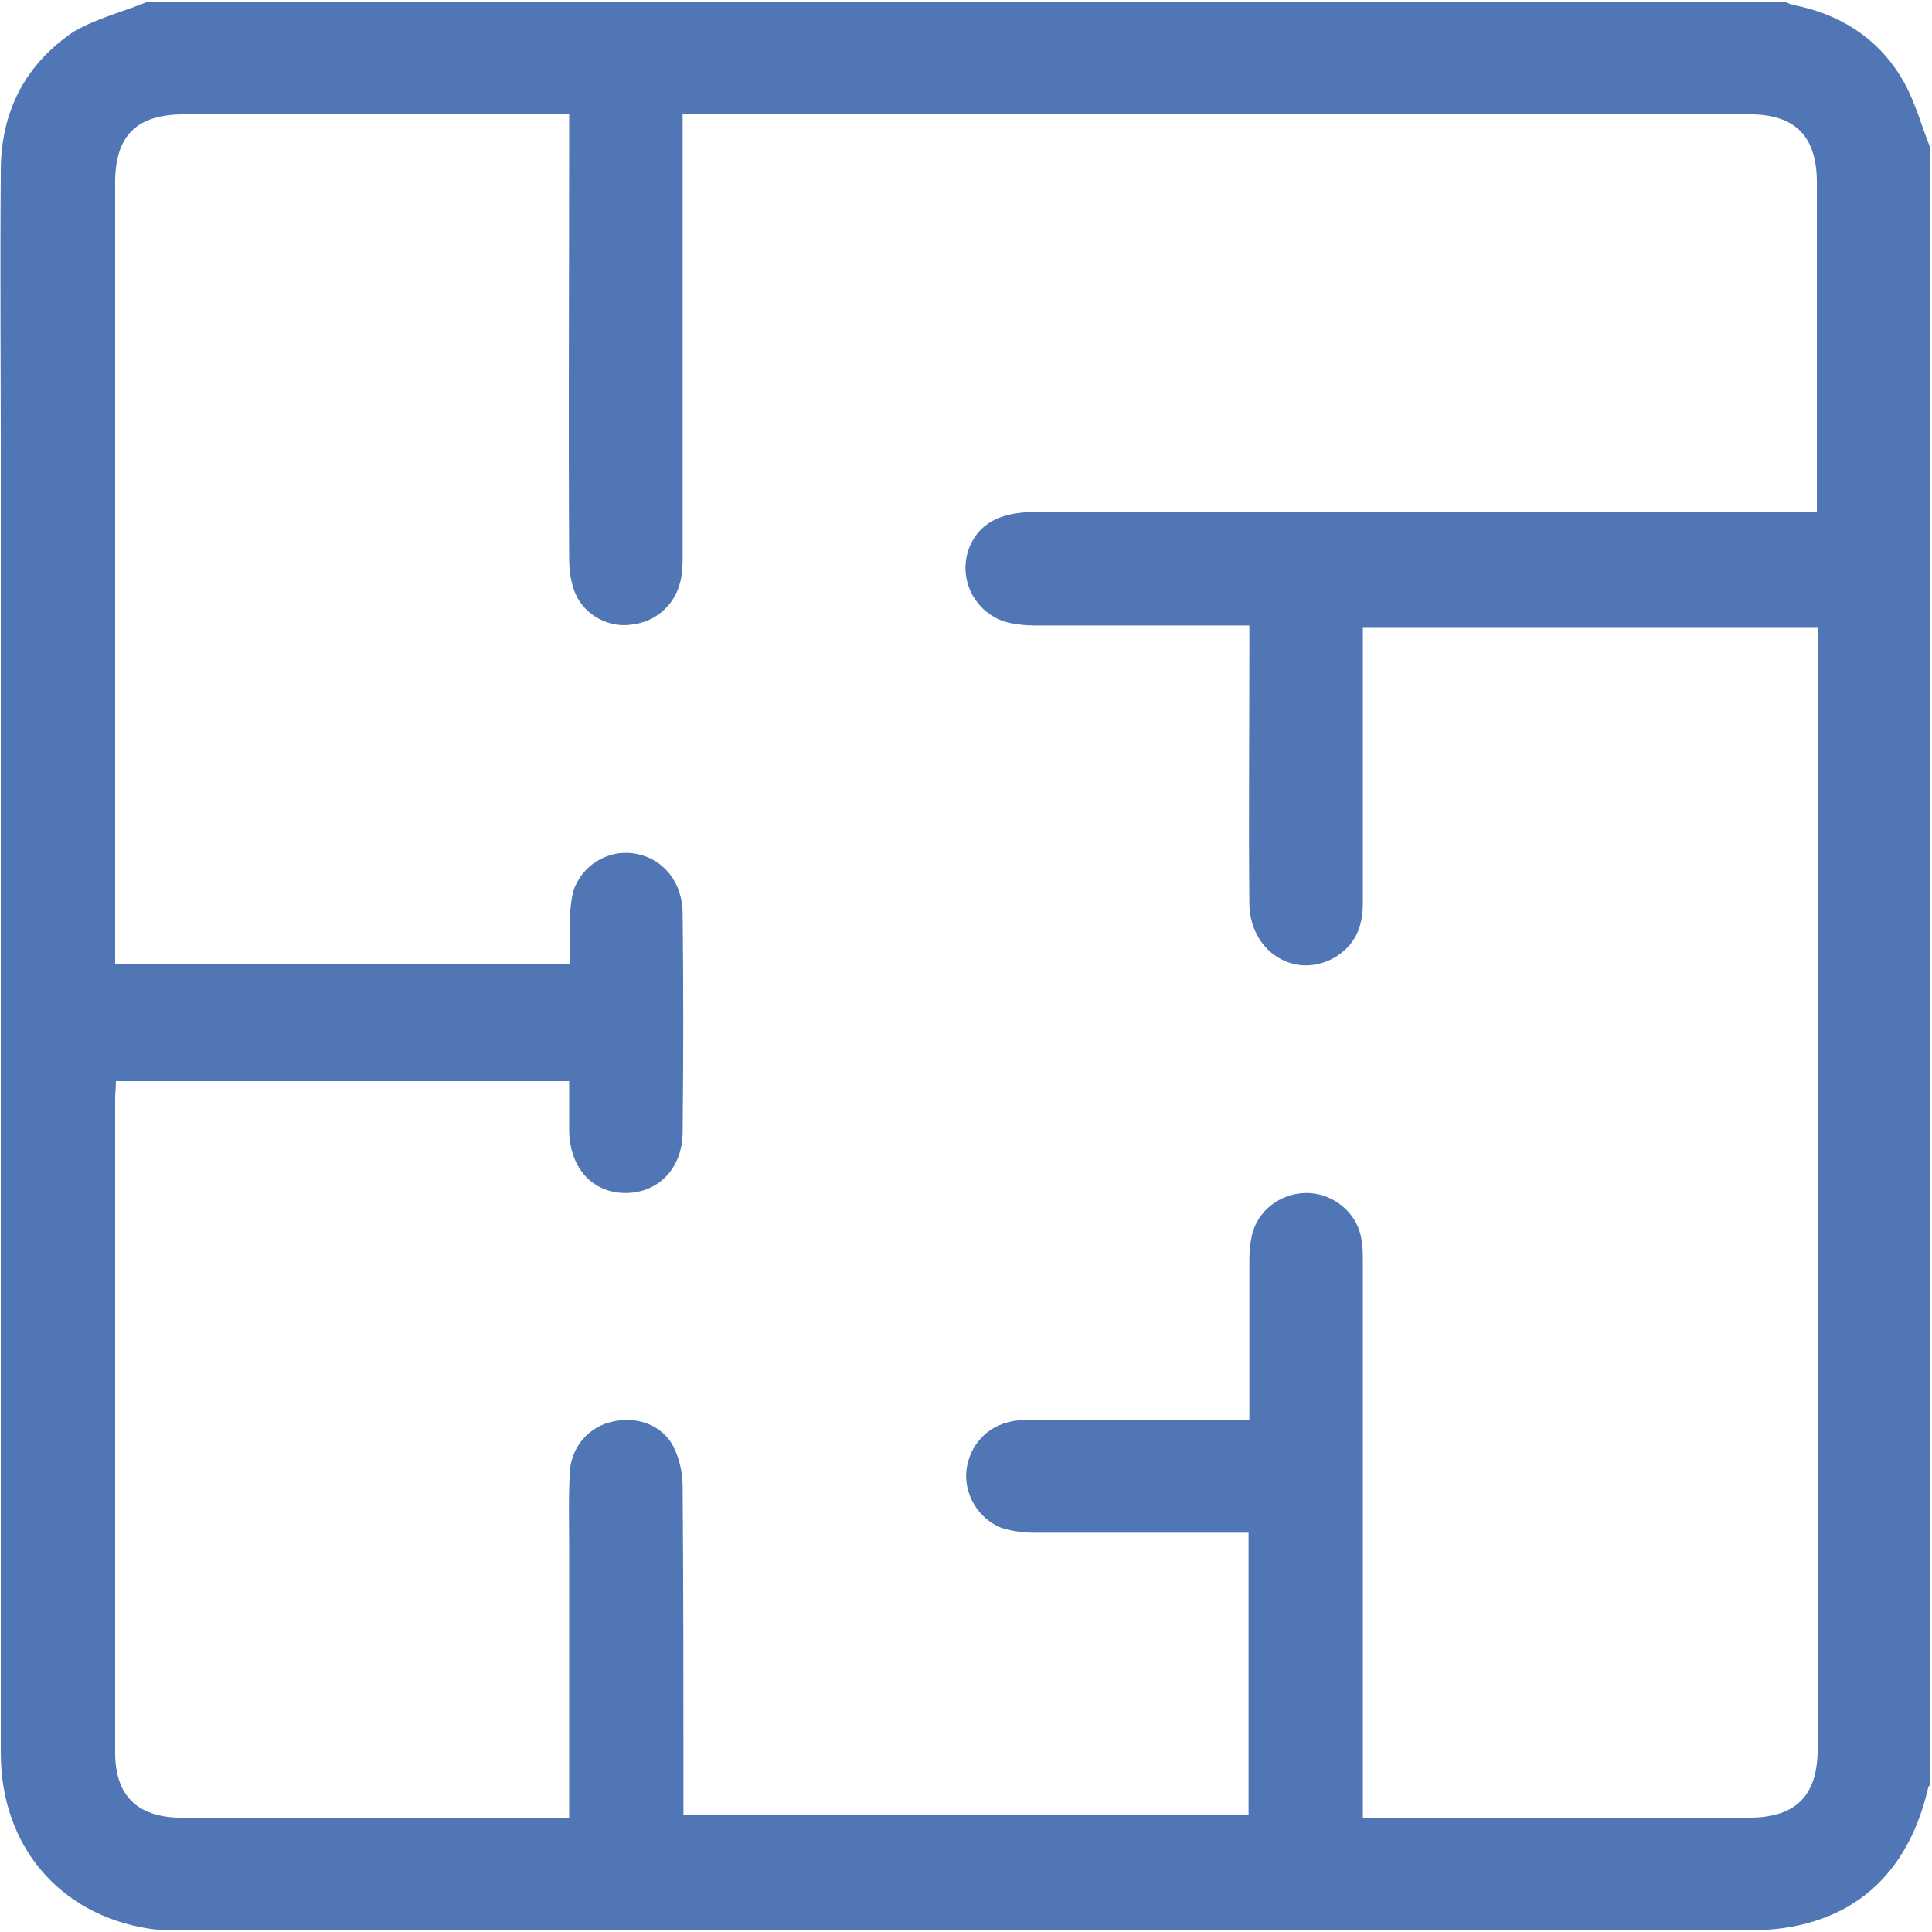 <?xml version="1.0" encoding="UTF-8"?>
<!-- Generator: Adobe Illustrator 27.3.1, SVG Export Plug-In . SVG Version: 6.00 Build 0)  -->
<svg xmlns="http://www.w3.org/2000/svg" xmlns:xlink="http://www.w3.org/1999/xlink" version="1.1" id="Layer_1" x="0px" y="0px" viewBox="0 0 24 24" style="enable-background:new 0 0 24 24;" xml:space="preserve">
<style type="text/css">
	.st0{fill:#5076B5;}
</style>
<g>
	<path class="st0" d="M23.98,1.84c0,6.77,0,13.54,0,20.32c-0.01,0.02-0.03,0.04-0.03,0.06c-0.27,1.15-1.04,1.76-2.22,1.76   c-6.48,0-12.96,0-19.45,0c-0.14,0-0.28,0-0.42-0.02c-1.12-0.17-1.85-1.03-1.85-2.18c0-5.34,0-10.69,0-16.03   c0-1.21-0.01-2.42,0-3.63c0-0.73,0.3-1.32,0.91-1.73C1.2,0.23,1.54,0.14,1.84,0.02c6.77,0,13.54,0,20.32,0   c0.04,0.01,0.07,0.03,0.11,0.04c0.57,0.11,1.04,0.4,1.34,0.89C23.78,1.22,23.86,1.54,23.98,1.84z M7.07,22.58c0-0.11,0-0.19,0-0.28   c0-1.03,0-2.06,0-3.09c0-0.31-0.01-0.62,0.01-0.94c0.02-0.3,0.24-0.55,0.53-0.61c0.3-0.07,0.61,0.04,0.75,0.3   c0.08,0.15,0.12,0.34,0.12,0.51c0.01,1.27,0.01,2.54,0.01,3.81c0,0.09,0,0.18,0,0.27c2.37,0,4.69,0,7.02,0c0-1.17,0-2.33,0-3.51   c-0.1,0-0.19,0-0.27,0c-0.8,0-1.59,0-2.39,0c-0.14,0-0.28-0.02-0.41-0.06c-0.3-0.12-0.48-0.44-0.43-0.75   c0.06-0.35,0.34-0.59,0.73-0.59c0.83-0.01,1.65,0,2.48,0c0.09,0,0.18,0,0.3,0c0-0.11,0-0.2,0-0.28c0-0.57,0-1.14,0-1.71   c0-0.1,0.01-0.2,0.03-0.3c0.07-0.31,0.35-0.52,0.66-0.53c0.3-0.01,0.59,0.19,0.68,0.48c0.04,0.12,0.04,0.26,0.04,0.39   c0,2.19,0,4.38,0,6.58c0,0.1,0,0.2,0,0.31c0.12,0,0.19,0,0.27,0c1.51,0,3.01,0,4.52,0c0.59,0,0.86-0.27,0.86-0.86   c0-4.56,0-9.11,0-13.67c0-0.08,0-0.17,0-0.26c-1.89,0-3.76,0-5.65,0c0,0.11,0,0.2,0,0.29c0,1.05,0,2.09,0,3.14   c0,0.3-0.1,0.53-0.36,0.68c-0.49,0.27-1.04-0.08-1.05-0.67c-0.01-1.06,0-2.12,0-3.18c0-0.08,0-0.17,0-0.28c-0.11,0-0.19,0-0.28,0   c-0.8,0-1.59,0-2.39,0c-0.1,0-0.2-0.01-0.3-0.03c-0.29-0.06-0.51-0.3-0.55-0.59c-0.04-0.28,0.1-0.58,0.37-0.7   c0.15-0.07,0.33-0.09,0.5-0.09c3.13-0.01,6.26,0,9.38,0c0.1,0,0.2,0,0.32,0c0-0.1,0-0.18,0-0.25c0-1.28,0-2.56,0-3.84   c0-0.58-0.27-0.85-0.84-0.85c-4.33,0-8.66,0-12.99,0c-0.08,0-0.17,0-0.26,0c0,0.13,0,0.22,0,0.31c0,1.72,0,3.43,0,5.15   c0,0.12,0,0.24-0.03,0.35c-0.07,0.29-0.31,0.5-0.61,0.53C7.57,7.8,7.27,7.65,7.15,7.38c-0.06-0.14-0.08-0.3-0.08-0.45   c-0.01-1.74,0-3.48,0-5.22c0-0.09,0-0.18,0-0.29c-0.12,0-0.21,0-0.29,0c-1.5,0-3,0-4.49,0c-0.59,0-0.86,0.26-0.86,0.85   c0,3.15,0,6.3,0,9.46c0,0.08,0,0.17,0,0.25c1.9,0,3.76,0,5.65,0c0-0.22-0.01-0.42,0-0.62c0.01-0.11,0.02-0.24,0.06-0.34   c0.13-0.31,0.46-0.48,0.78-0.41c0.33,0.07,0.56,0.36,0.56,0.74c0.01,0.9,0.01,1.81,0,2.71c0,0.45-0.3,0.76-0.71,0.76   c-0.41,0-0.69-0.31-0.7-0.77c0-0.21,0-0.42,0-0.62c-1.9,0-3.76,0-5.63,0c0,0.08-0.01,0.15-0.01,0.22c0,2.71,0,5.41,0,8.12   c0,0.54,0.28,0.81,0.83,0.81c0.8,0,1.59,0,2.39,0C5.43,22.58,6.23,22.58,7.07,22.58z"></path>
</g>
</svg>
